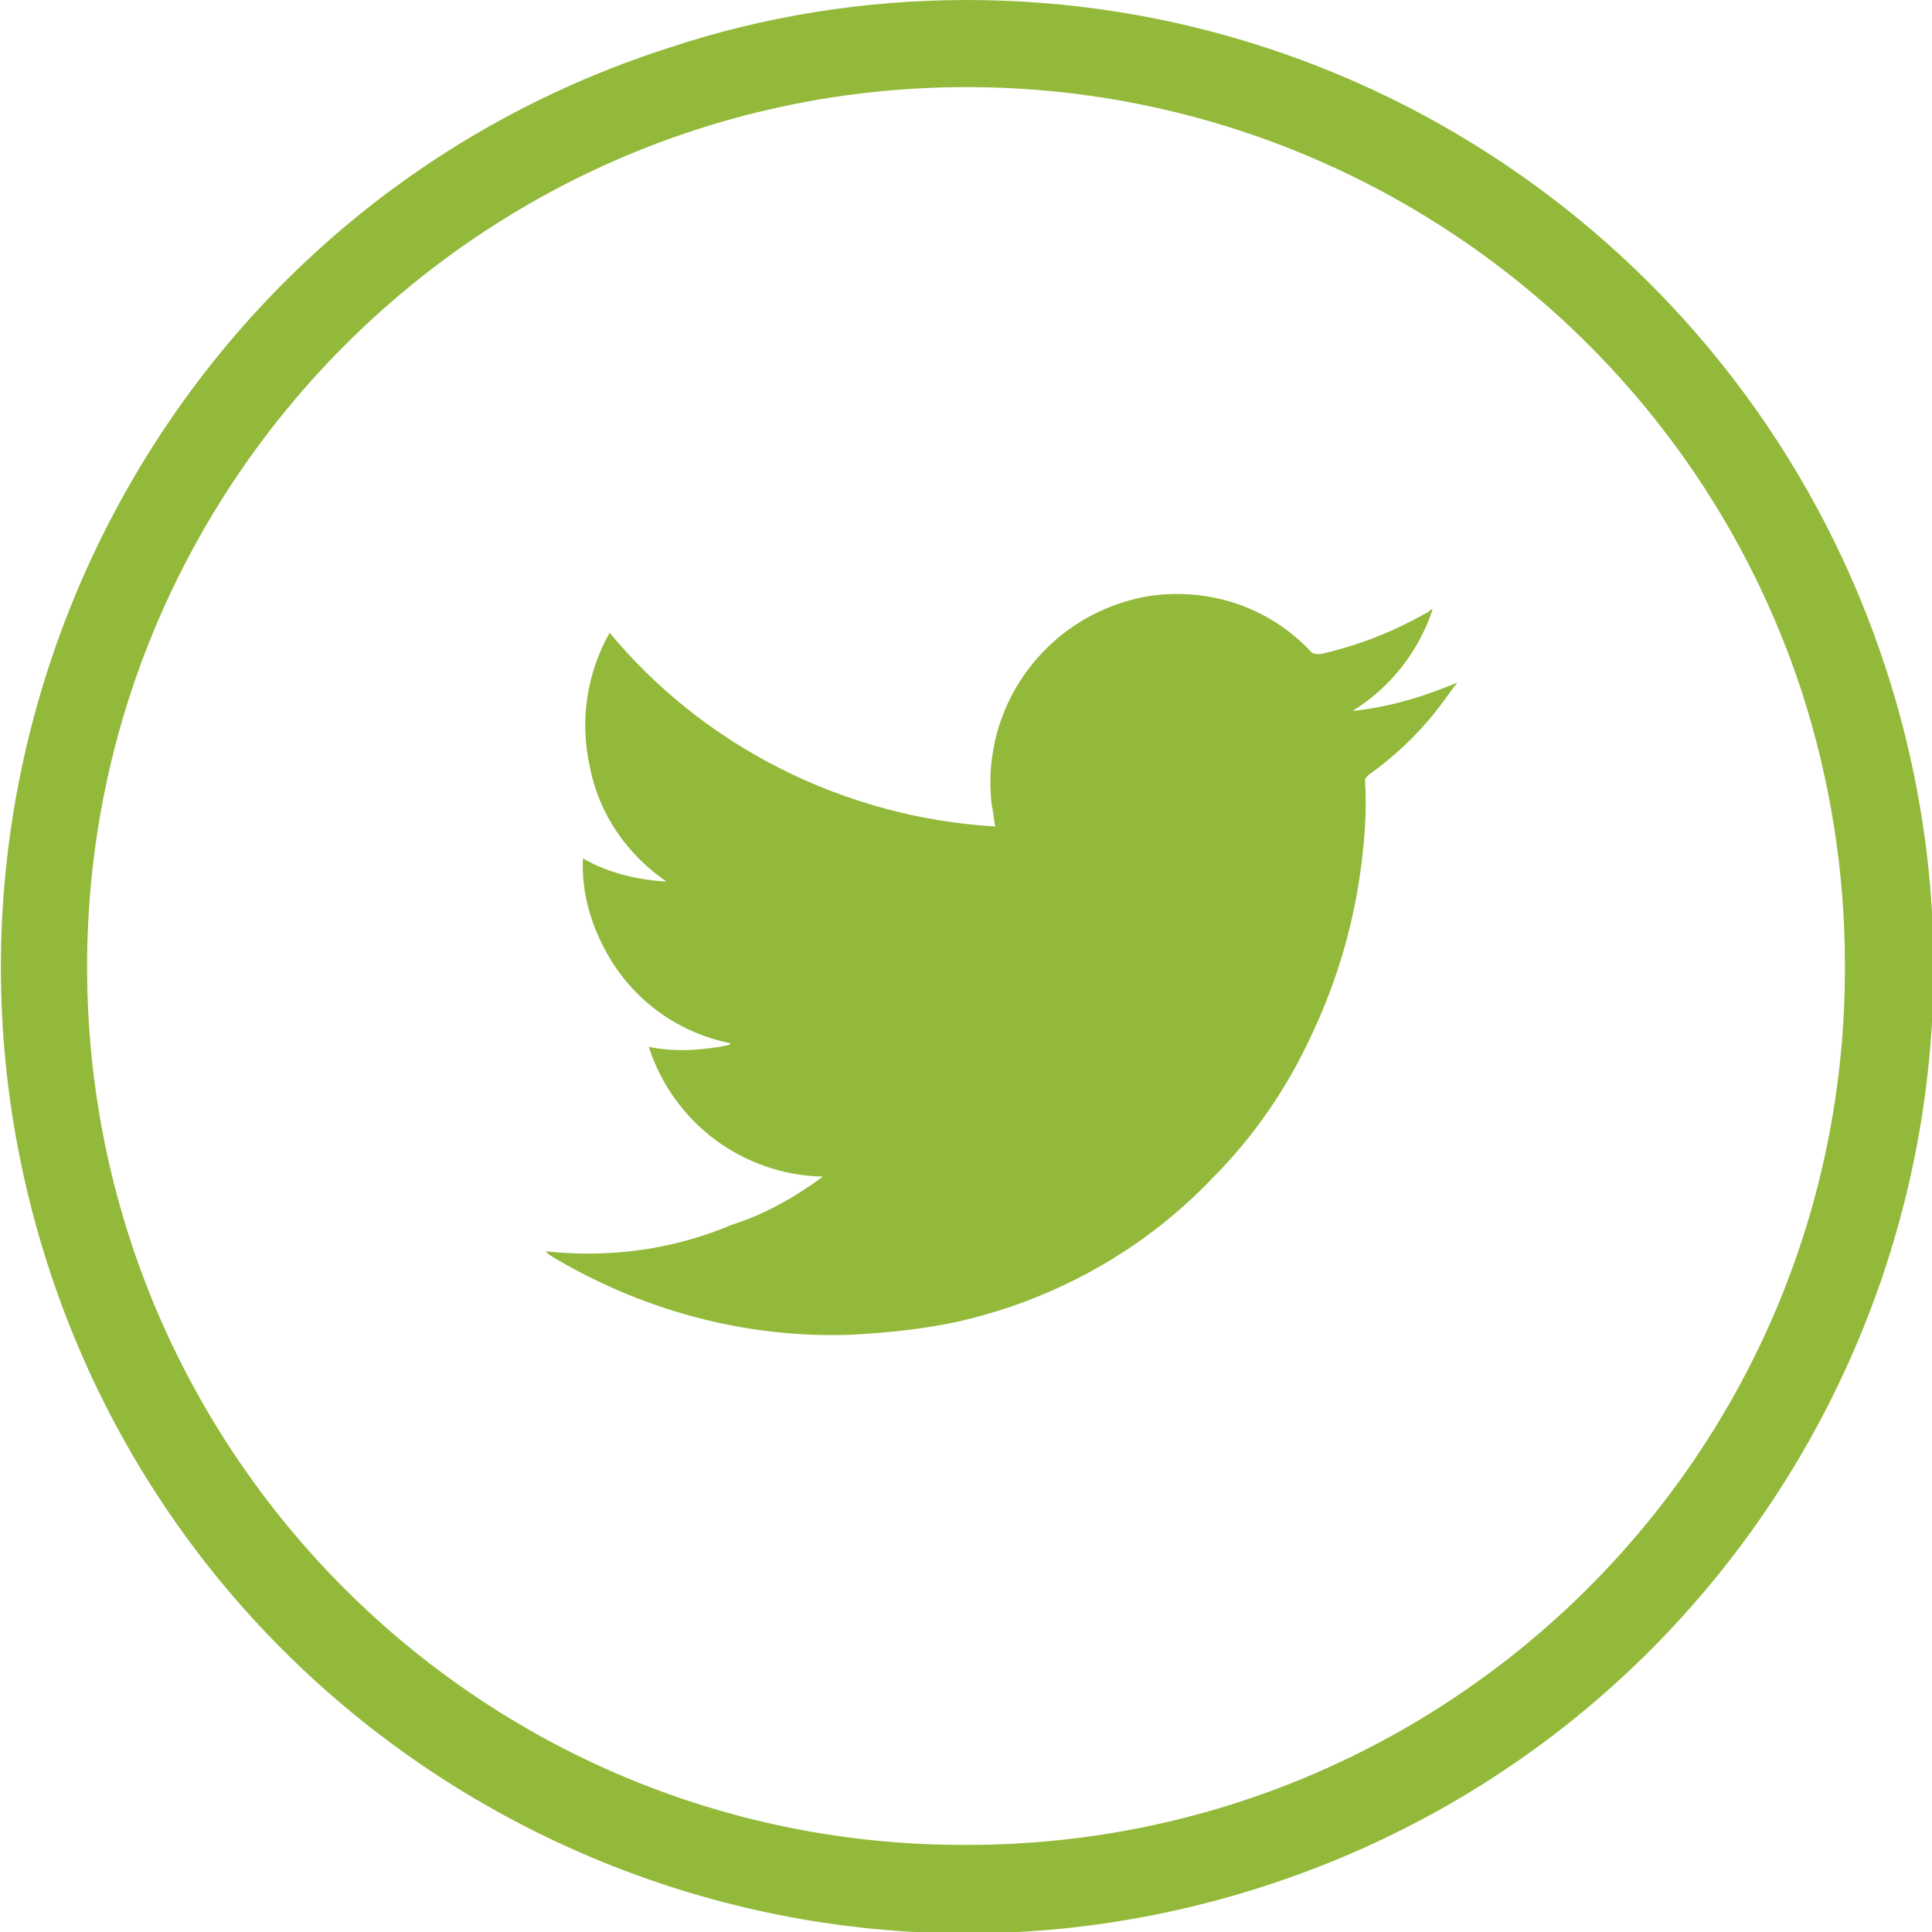<?xml version="1.0" encoding="utf-8"?>
<!-- Generator: Adobe Illustrator 21.1.0, SVG Export Plug-In . SVG Version: 6.00 Build 0)  -->
<svg version="1.1" id="Layer_1" xmlns="http://www.w3.org/2000/svg" xmlns:xlink="http://www.w3.org/1999/xlink" x="0px" y="0px"
	 viewBox="0 0 108.7 108.7" style="enable-background:new 0 0 108.7 108.7;" xml:space="preserve">
<style type="text/css">
	.st0{fill:#93B93A;}
</style>
<title>Twitter</title>
<path class="st0" d="M106.1,37.6c9.3,28.5-6.3,59.2-34.9,68.5S11.9,99.7,2.7,71.2S9,11.9,37.6,2.7C43,0.9,48.7,0,54.4,0
	C77.9,0,98.8,15.2,106.1,37.6z M54.4,4.9C27.1,4.9,4.9,27.1,4.9,54.4s22.1,49.5,49.5,49.4c27.3,0,49.5-22.1,49.4-49.5
	c0-5.2-0.8-10.3-2.4-15.3C94.8,18.7,75.8,4.9,54.4,4.9z"/>
<path class="st0" d="M46.3,66.2c-4.5-0.1-8.4-3-9.8-7.3c1.5,0.3,3,0.2,4.5-0.1l0.1-0.1c-2.9-0.6-5.3-2.3-6.8-4.8
	c-1-1.7-1.6-3.6-1.5-5.6c1.4,0.8,3,1.2,4.7,1.3c-2.2-1.5-3.8-3.8-4.3-6.4c-0.6-2.6-0.2-5.3,1.1-7.6C39.6,42,47.5,46,56,46.5
	c-0.1-0.4-0.1-0.8-0.2-1.2c-0.7-5.8,3.4-11,9.1-11.8c3.3-0.4,6.5,0.7,8.8,3.1c0.1,0.2,0.4,0.2,0.6,0.2c2.2-0.5,4.2-1.3,6.1-2.4
	l0.1-0.1h0.1c-0.8,2.4-2.4,4.4-4.5,5.7c2-0.2,4-0.8,5.9-1.6l0,0c-0.4,0.5-0.8,1.1-1.2,1.6c-1.1,1.4-2.4,2.6-3.8,3.6
	c-0.1,0.1-0.2,0.2-0.2,0.3c0.1,1.6,0,3.1-0.2,4.7c-0.4,3.2-1.3,6.4-2.7,9.4c-1.4,3.1-3.3,5.9-5.7,8.3c-3.9,4.1-9,6.9-14.5,8.1
	c-1.9,0.4-3.9,0.6-5.9,0.7c-5.9,0.2-11.8-1.4-16.9-4.5l-0.2-0.2c3.6,0.4,7.2-0.1,10.5-1.5C43.1,68.3,44.8,67.3,46.3,66.2z"/>
</svg>
